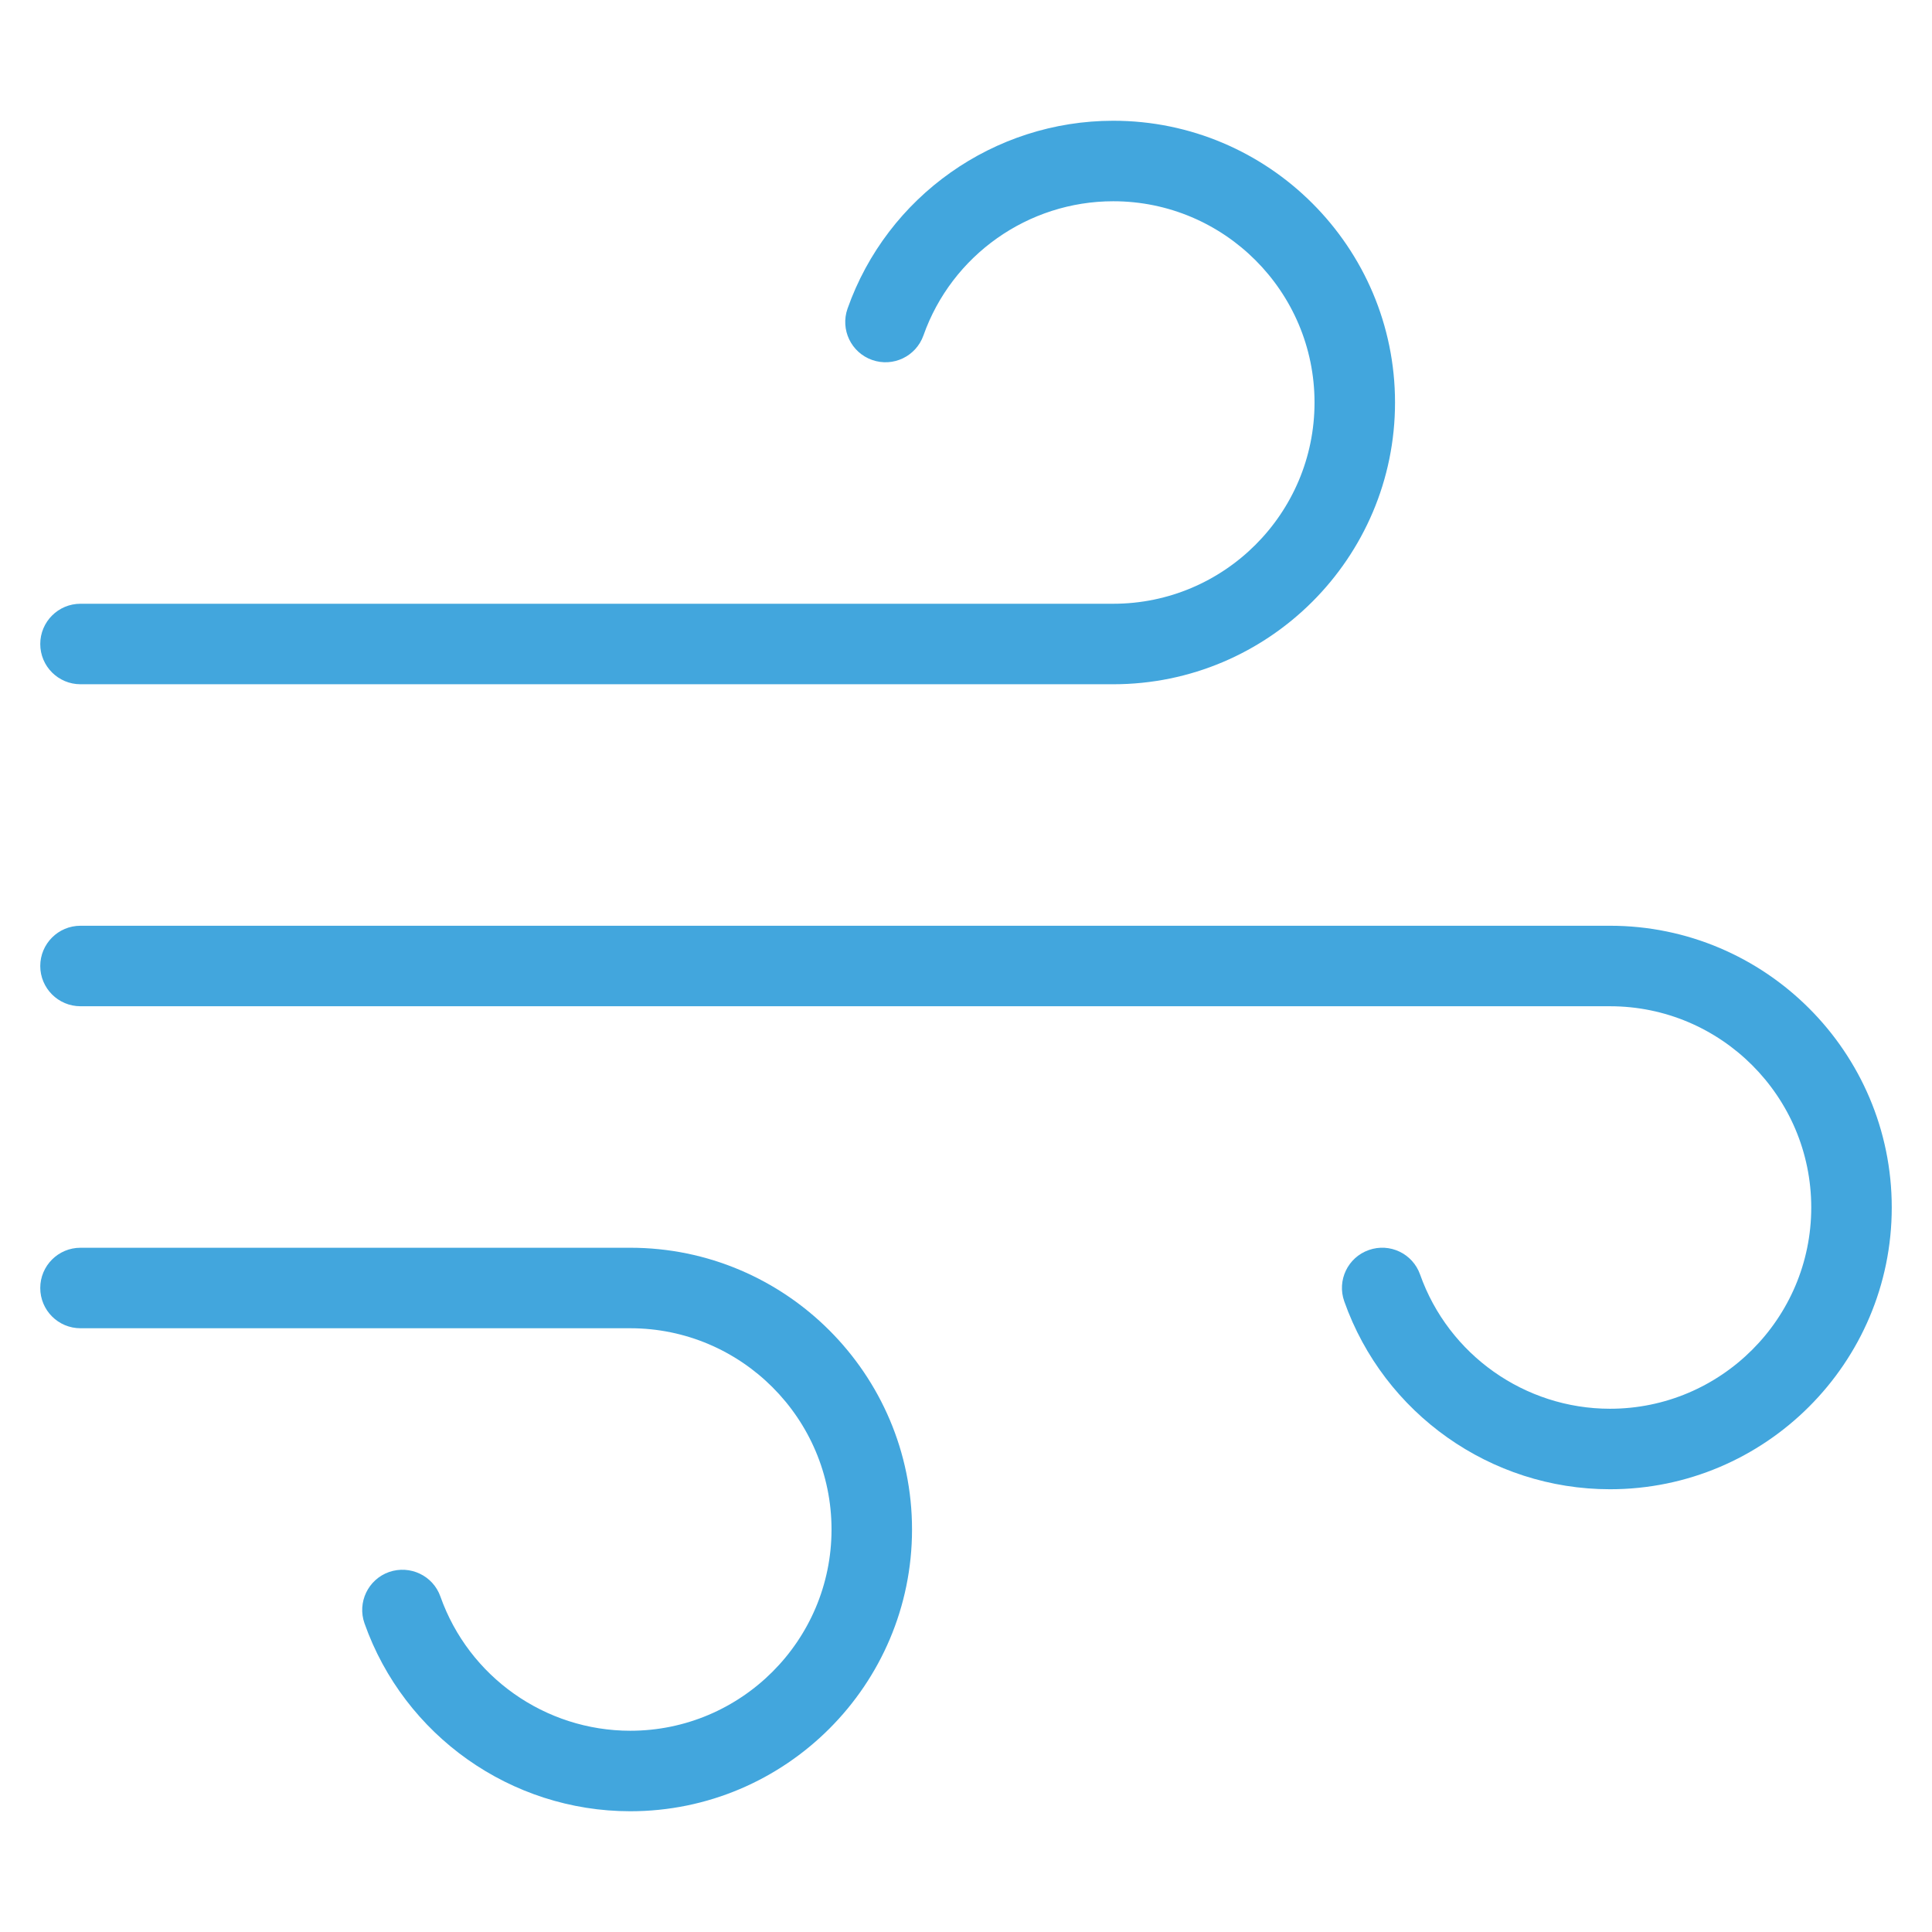 <svg xmlns="http://www.w3.org/2000/svg" viewBox="0 0 48 48" width="48" height="48"><g class="nc-icon-wrapper"><path fill="#42A6DD" d="M27.659,17H2c-0.553,0-1-0.448-1-1s0.447-1,1-1h25.659c2.757,0,5-2.243,5-5 s-2.243-5-5-5c-2.116,0-4.012,1.34-4.716,3.333 c-0.185,0.521-0.754,0.794-1.276,0.61c-0.521-0.184-0.794-0.755-0.61-1.276 C22.043,4.875,24.696,3,27.659,3c3.859,0,7,3.14,7,7S31.519,17,27.659,17z"></path> <path fill="#42A6DD" d="M15.659,45c-2.963,0-5.616-1.876-6.603-4.668 c-0.184-0.521,0.09-1.092,0.61-1.276c0.522-0.18,1.092,0.089,1.276,0.61 C11.647,41.66,13.543,43,15.659,43c2.757,0,5-2.243,5-5s-2.243-5-5-5H2c-0.553,0-1-0.447-1-1 s0.447-1,1-1h13.659c3.859,0,7,3.141,7,7S19.519,45,15.659,45z"></path> <path fill="#42A6DD" d="M40,37c-2.962,0-5.615-1.876-6.602-4.668 c-0.185-0.521,0.088-1.092,0.609-1.275c0.522-0.185,1.092,0.089,1.275,0.609 C35.989,33.66,37.884,35,40,35c2.757,0,5-2.243,5-5s-2.243-5-5-5H2c-0.553,0-1-0.448-1-1 s0.447-1,1-1h38c3.859,0,7,3.141,7,7S43.859,37,40,37z"></path></g></svg>